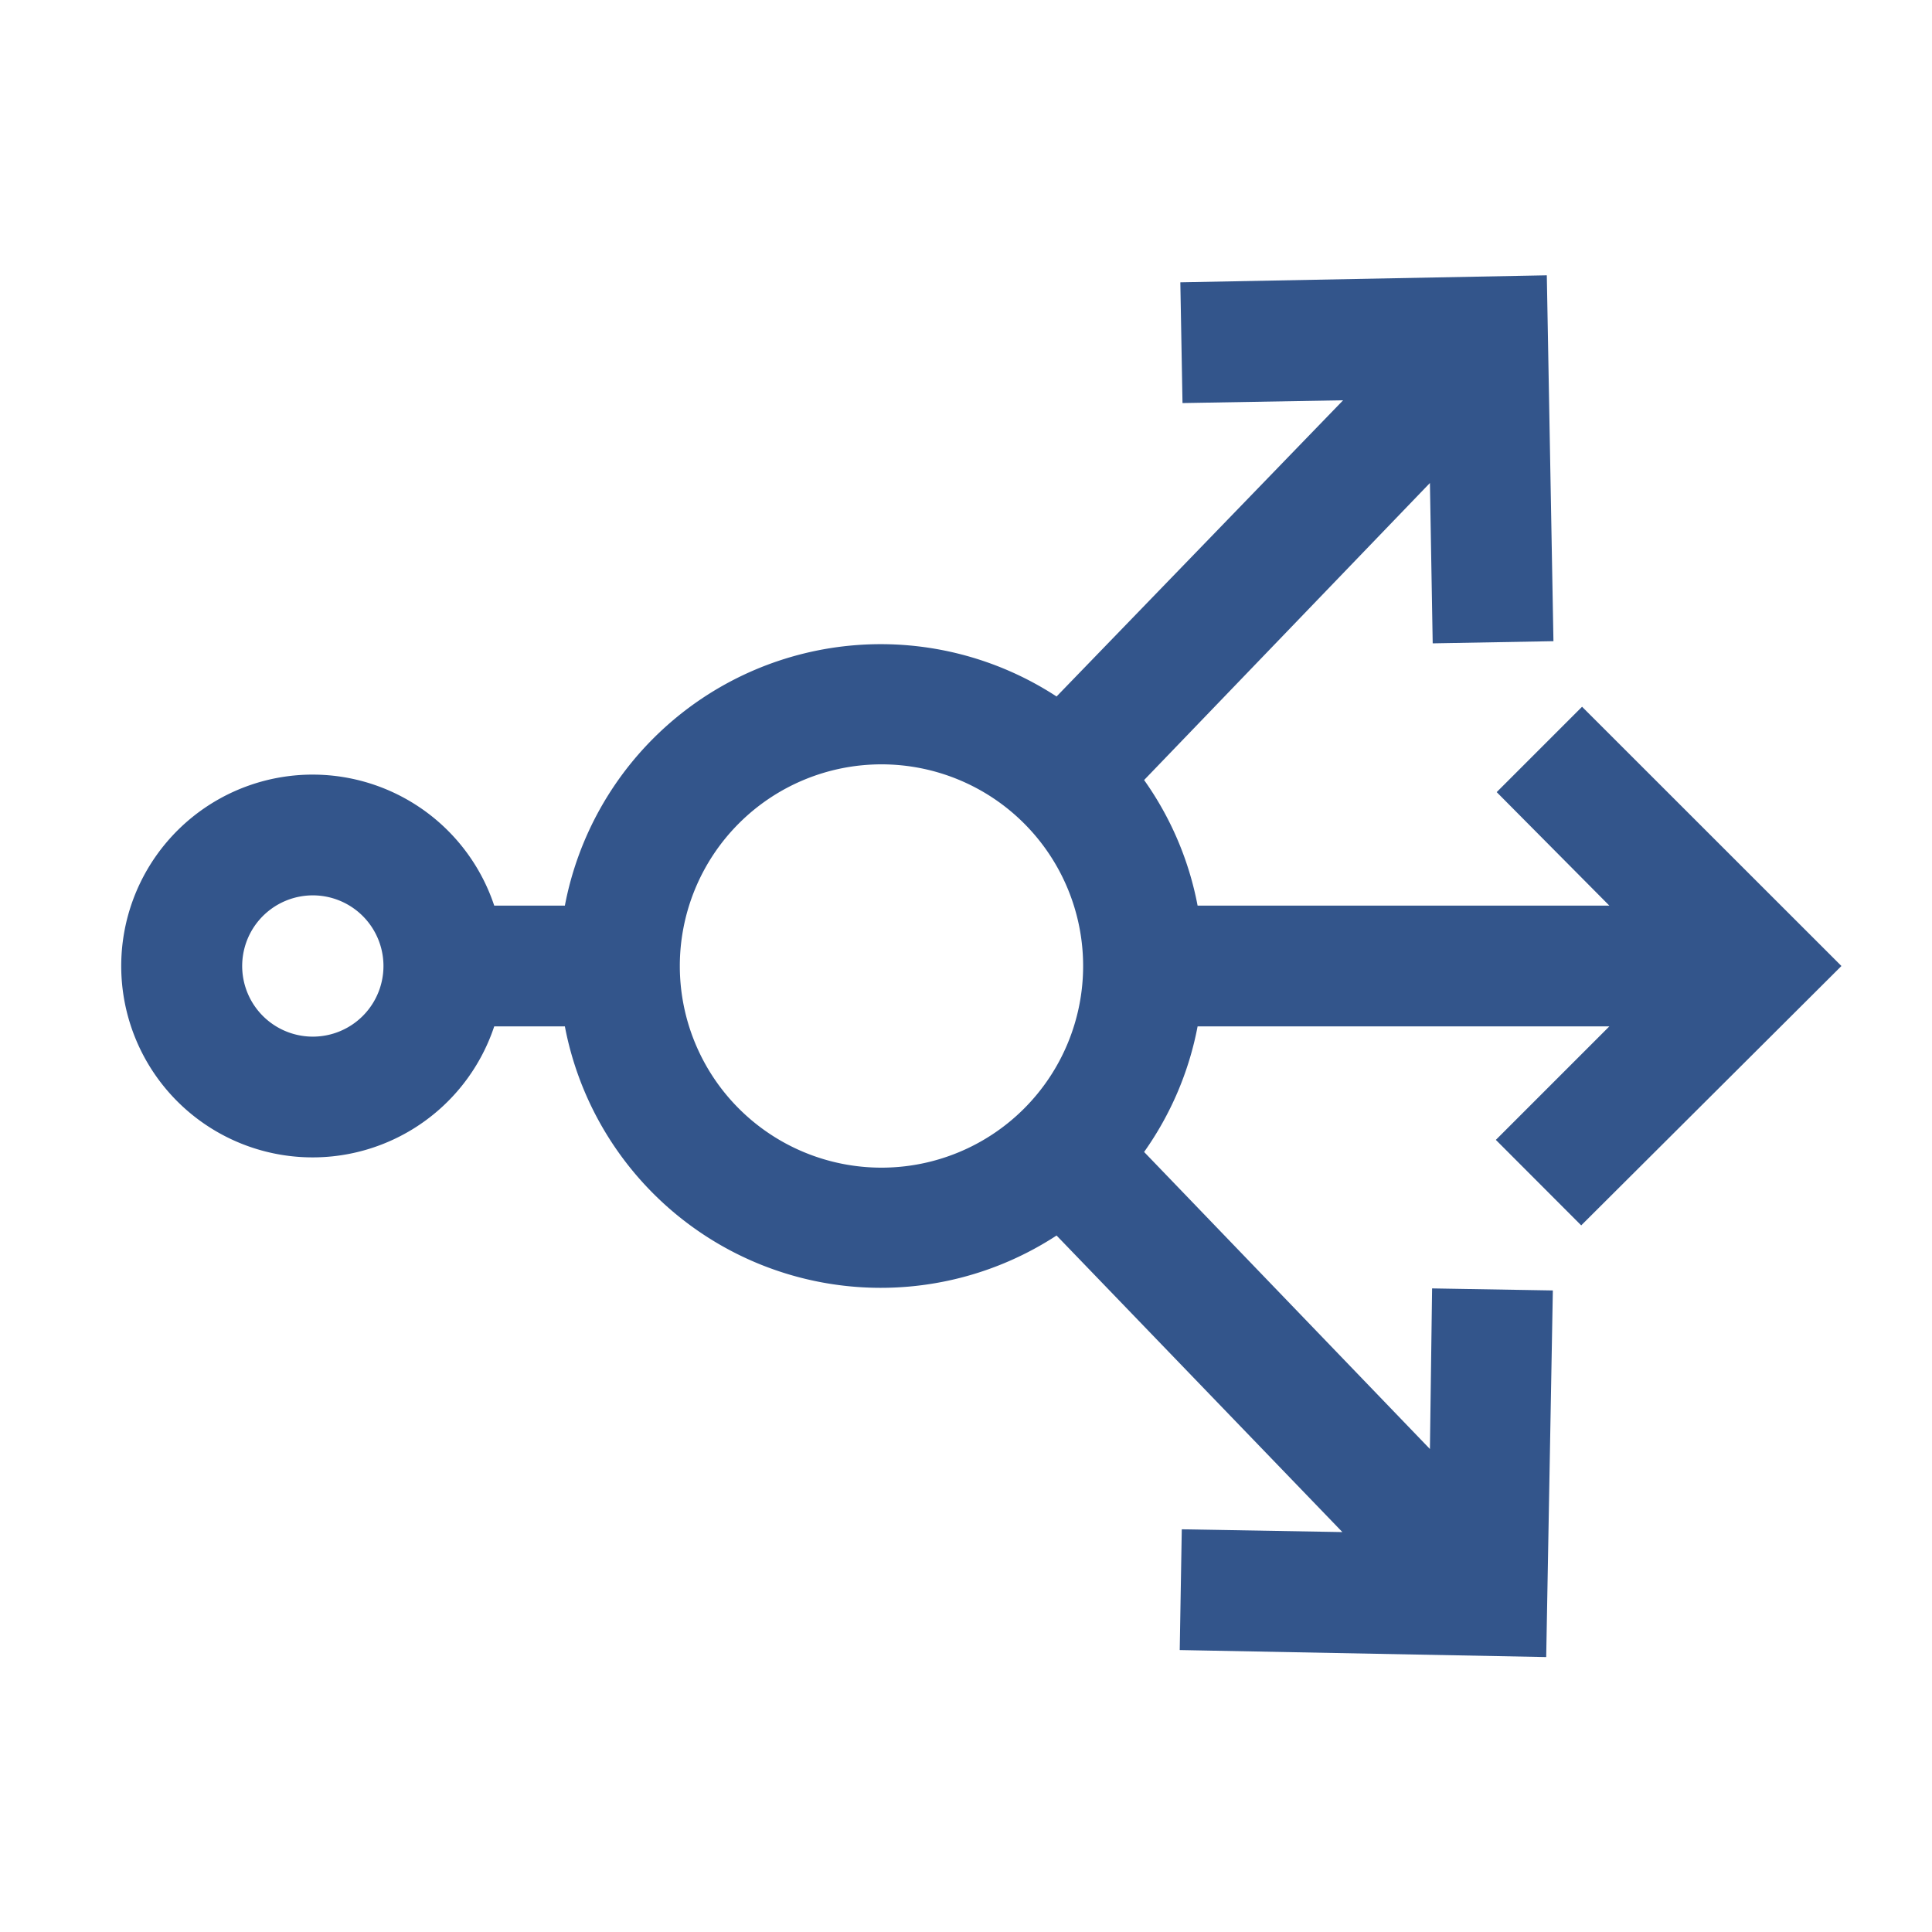 <svg xmlns="http://www.w3.org/2000/svg" viewBox="0 0 16 16" aria-hidden="true" focusable="false">
    <path fill="#33558b"
        d="M13.095 10.148L15.25 8l-2.148-2.147-.707.707.933.94h-3.41a2.645 2.645 0 00-.443-1.04L11.842 4l.023 1.328 1-.018-.055-3.03-3.035.058.018 1 1.33-.023L8.75 5.768A2.663 2.663 0 004.678 7.5h-.585a1.585 1.585 0 100 1h.585a2.663 2.663 0 004.072 1.732l2.367 2.456-1.33-.023-.017 1 3.035.058.055-3.036-1-.017-.018 1.33-2.367-2.46c.22-.31.372-.665.443-1.04h3.41l-.94.94.707.708zm-10.5-1.563a.585.585 0 11.41-.172.585.585 0 01-.412.172h.002zM5.63 8a1.67 1.67 0 113.34 0 1.67 1.67 0 01-3.34 0z">
    </path>
</svg>
